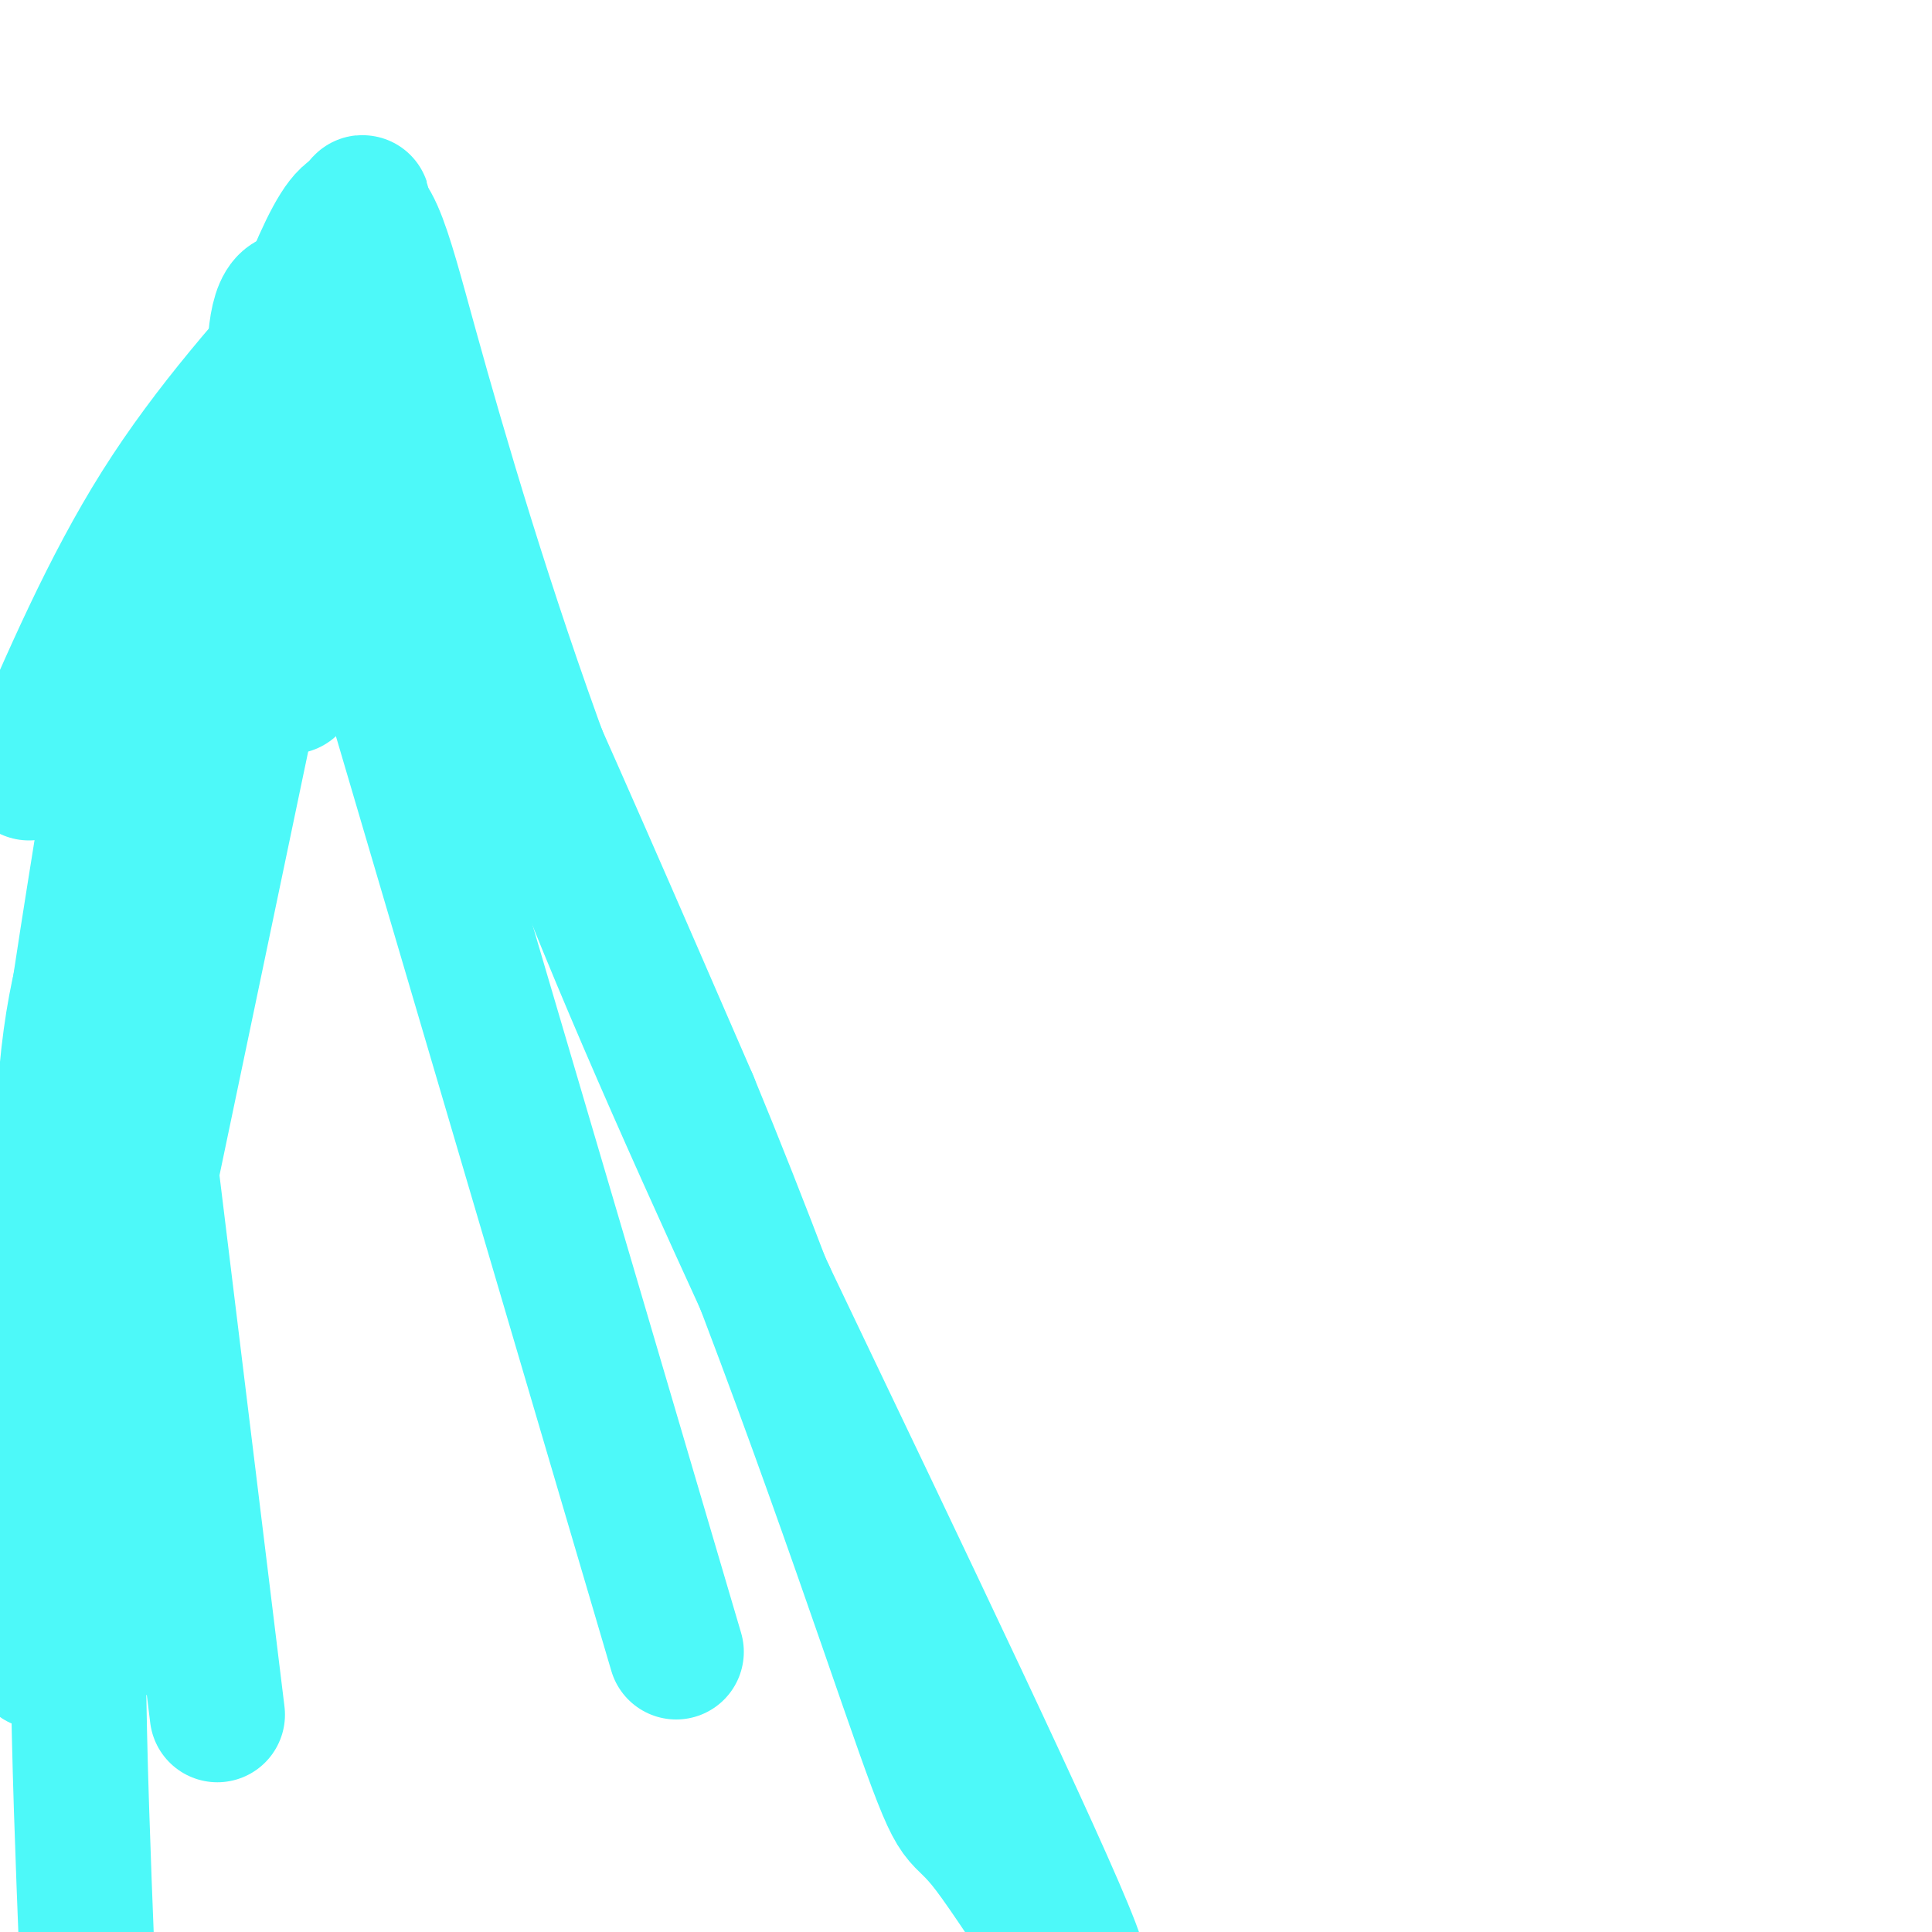 <svg viewBox='0 0 400 400' version='1.1' xmlns='http://www.w3.org/2000/svg' xmlns:xlink='http://www.w3.org/1999/xlink'><g fill='none' stroke='#4DF9F9' stroke-width='28' stroke-linecap='round' stroke-linejoin='round'><path d='M0,315c12.333,-48.167 24.667,-96.333 34,-129c9.333,-32.667 15.667,-49.833 22,-67'/><path d='M56,119c6.476,-18.583 11.667,-31.542 9,-24c-2.667,7.542 -13.190,35.583 -23,77c-9.810,41.417 -18.905,96.208 -28,151'/><path d='M14,323c2.970,-11.131 24.394,-114.458 35,-165c10.606,-50.542 10.394,-48.300 9,-63c-1.394,-14.700 -3.970,-46.343 10,-27c13.970,19.343 44.485,89.671 75,160'/><path d='M143,228c22.097,53.429 39.841,107.002 48,130c8.159,22.998 6.735,15.423 14,25c7.265,9.577 23.219,36.308 17,20c-6.219,-16.308 -34.609,-75.654 -63,-135'/><path d='M159,268c-18.620,-40.608 -33.671,-74.627 -46,-108c-12.329,-33.373 -21.935,-66.100 -28,-88c-6.065,-21.900 -8.590,-32.971 -14,-26c-5.410,6.971 -13.705,31.986 -22,57'/><path d='M49,103c-6.080,13.992 -10.279,20.472 -17,69c-6.721,48.528 -15.963,139.104 -15,139c0.963,-0.104 12.132,-90.887 20,-140c7.868,-49.113 12.434,-56.557 17,-64'/><path d='M54,107c8.789,-28.087 22.261,-66.305 21,-65c-1.261,1.305 -17.256,42.133 -26,66c-8.744,23.867 -10.239,30.772 -15,57c-4.761,26.228 -12.789,71.779 -16,115c-3.211,43.221 -1.606,84.110 0,125'/><path d='M69,60c-12.750,14.167 -25.500,28.333 -36,45c-10.500,16.667 -18.750,35.833 -27,55'/><path d='M33,171c-4.048,4.726 -8.095,9.452 -12,19c-3.905,9.548 -7.667,23.917 -8,49c-0.333,25.083 2.762,60.881 6,79c3.238,18.119 6.619,18.560 10,19'/><path d='M21,176c-3.917,24.417 -7.833,48.833 -10,73c-2.167,24.167 -2.583,48.083 -3,72'/><path d='M23,163c-6.750,45.917 -13.500,91.833 -16,122c-2.500,30.167 -0.750,44.583 1,59'/><path d='M25,127c0.000,0.000 -4.000,44.000 -4,44'/><path d=''/><path d='M74,118c0.000,0.000 66.000,224.000 66,224'/><path d='M60,142c0.000,0.000 0.100,0.100 0.1,0.1'/><path d='M22,167c0.000,0.000 23.000,188.000 23,188'/></g>
</svg>